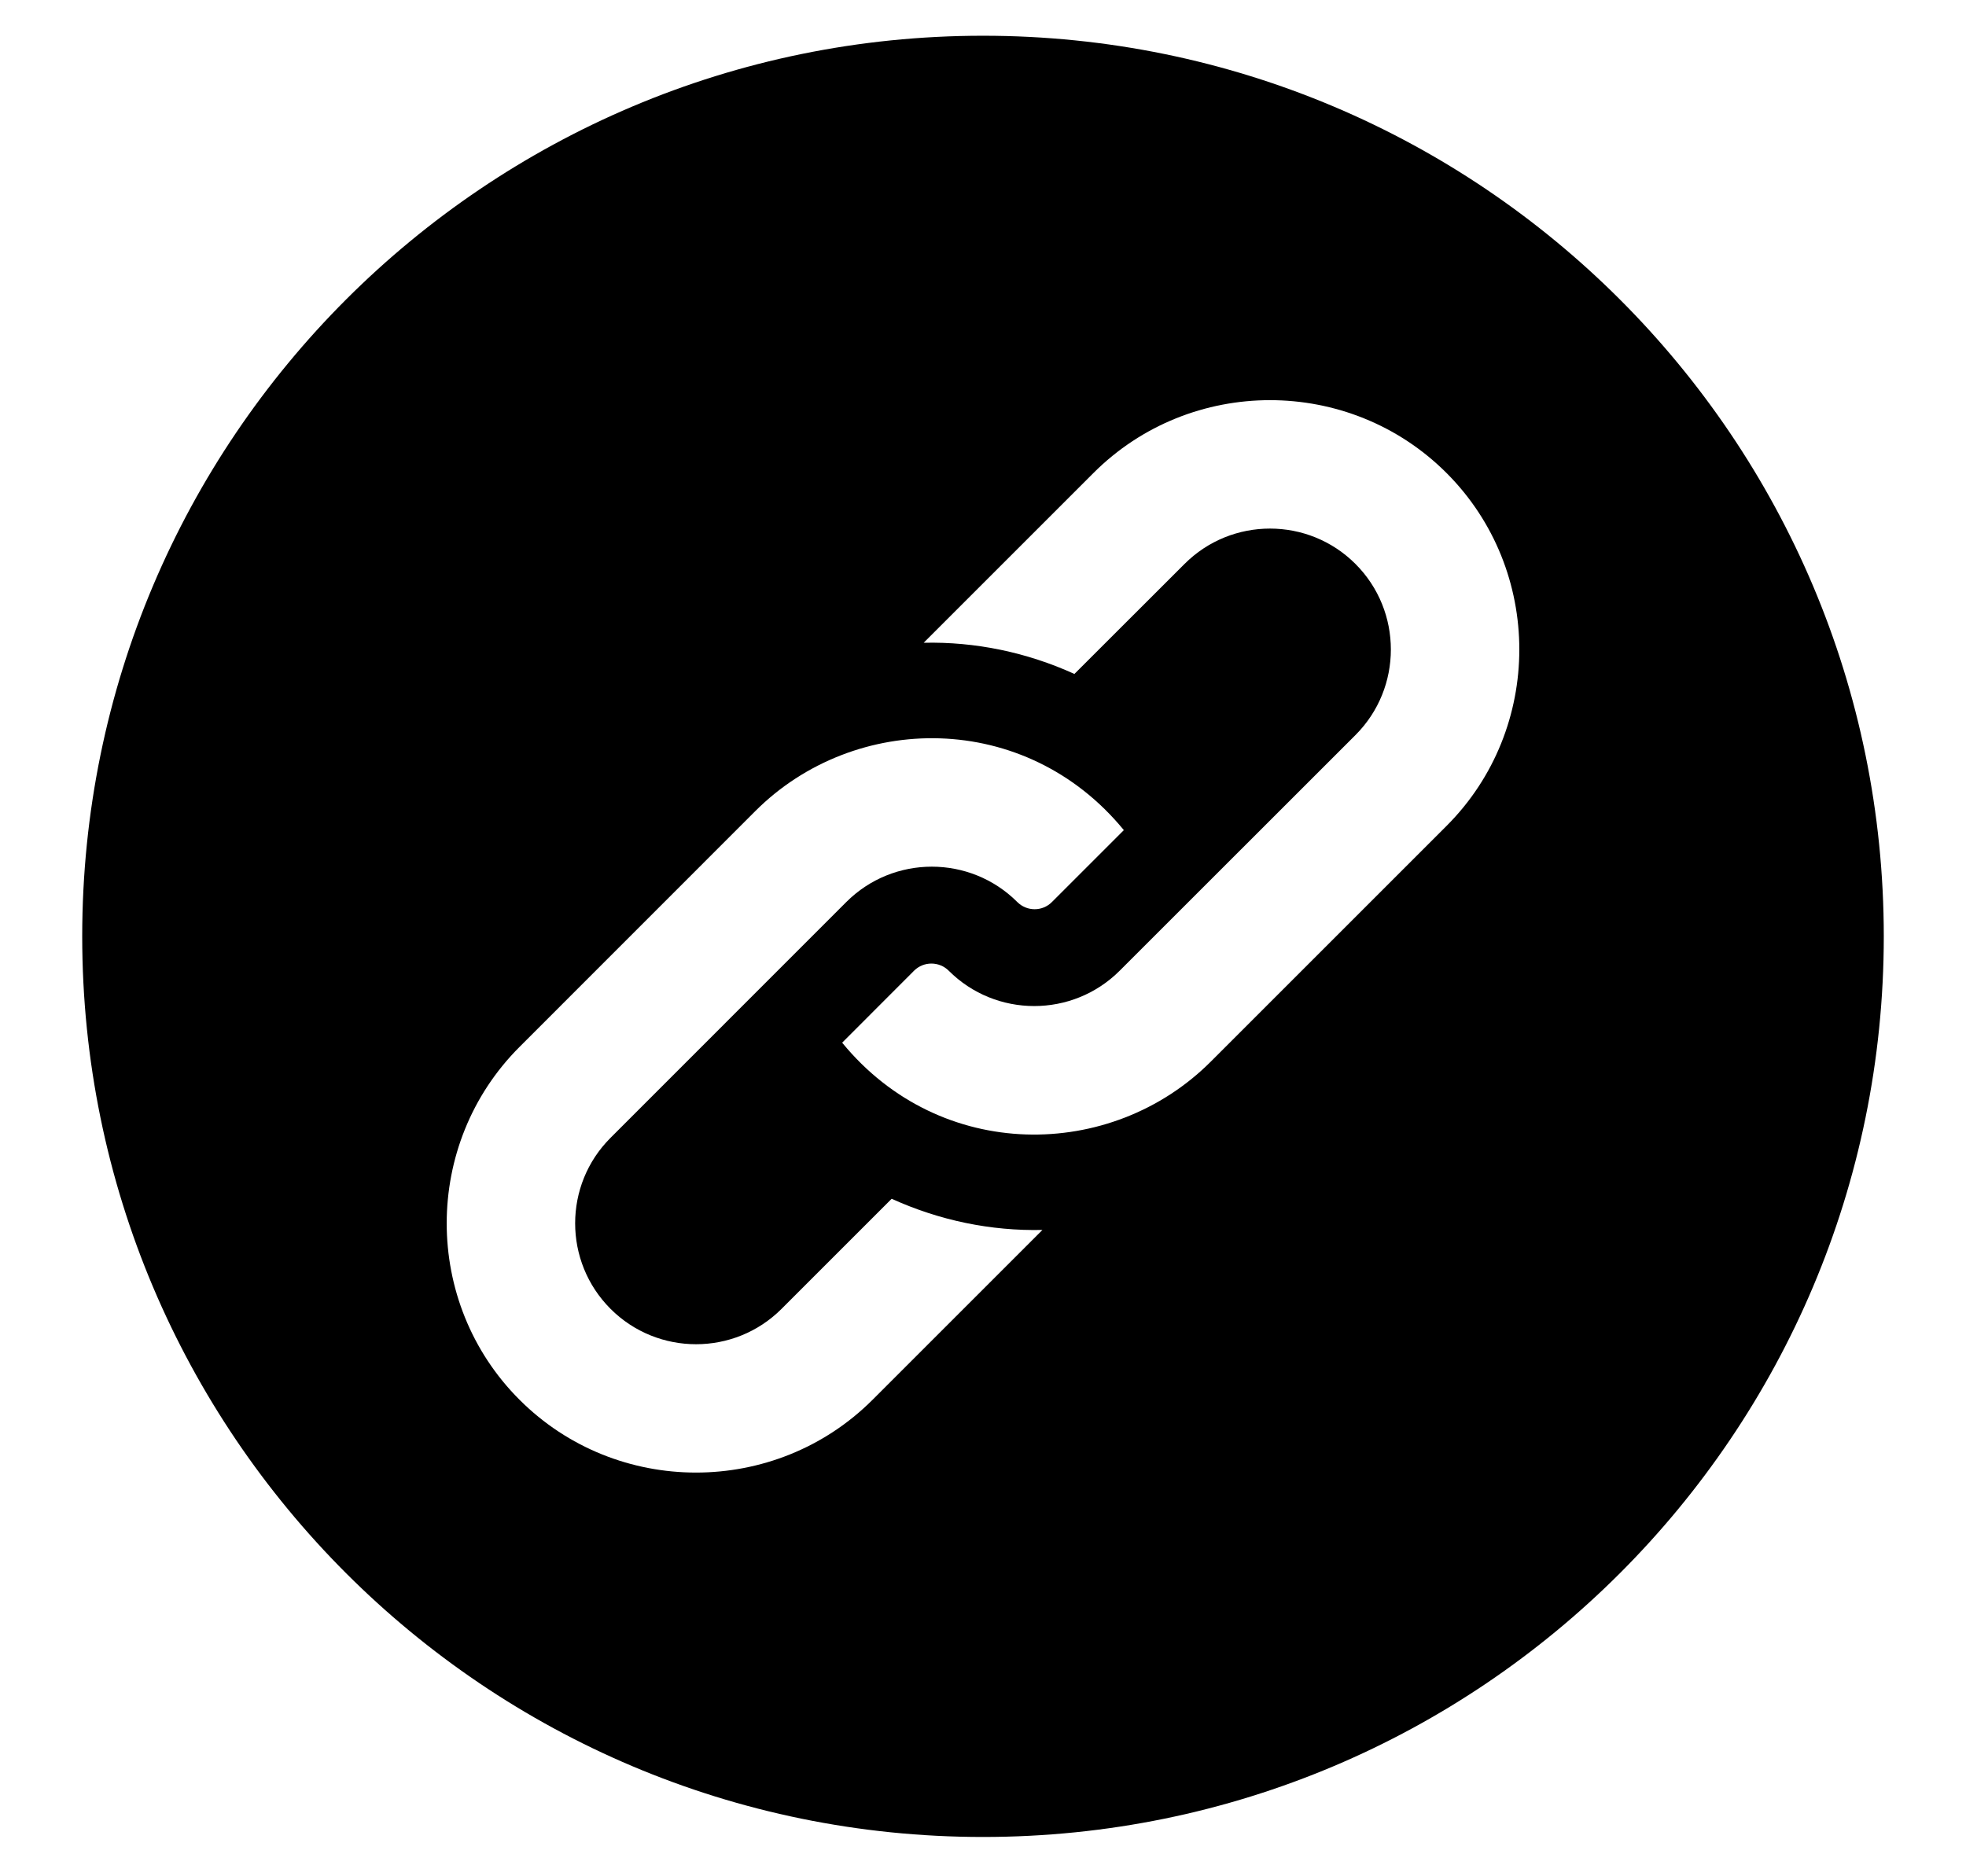 <svg width="22" height="21" viewBox="0 0 22 21" fill="none" xmlns="http://www.w3.org/2000/svg">
<path d="M11 0.4C5.433 0.4 0.92 4.913 0.92 10.48C0.92 16.047 5.433 20.56 11 20.56C16.567 20.56 21.08 16.047 21.08 10.48C21.08 4.913 16.567 0.4 11 0.4ZM9.764 15.667C8.677 16.753 6.9 16.753 5.814 15.667C4.727 14.581 4.727 12.803 5.814 11.717L8.452 9.078C9.565 7.965 11.477 7.949 12.576 9.291L11.771 10.096C11.665 10.203 11.491 10.203 11.384 10.096C10.856 9.568 9.998 9.568 9.47 10.096L6.832 12.735C6.304 13.262 6.304 14.121 6.832 14.649C7.36 15.177 8.218 15.177 8.746 14.649C9.469 13.926 9.254 14.14 9.978 13.417C10.513 13.66 11.088 13.779 11.665 13.766C10.948 14.483 10.466 14.965 9.764 15.667ZM16.187 9.244L13.548 11.883C12.435 12.996 10.523 13.012 9.424 11.67L10.229 10.864C10.336 10.758 10.509 10.758 10.616 10.864C11.144 11.392 12.002 11.392 12.53 10.864L15.169 8.226C15.696 7.698 15.696 6.84 15.168 6.312C14.641 5.784 13.782 5.784 13.255 6.312C12.531 7.035 12.746 6.82 12.023 7.543C11.488 7.3 10.913 7.181 10.336 7.194C11.052 6.478 11.534 5.995 12.236 5.294C13.323 4.207 15.1 4.207 16.187 5.294C17.273 6.38 17.273 8.158 16.187 9.244Z" fill="black"/>
</svg>
